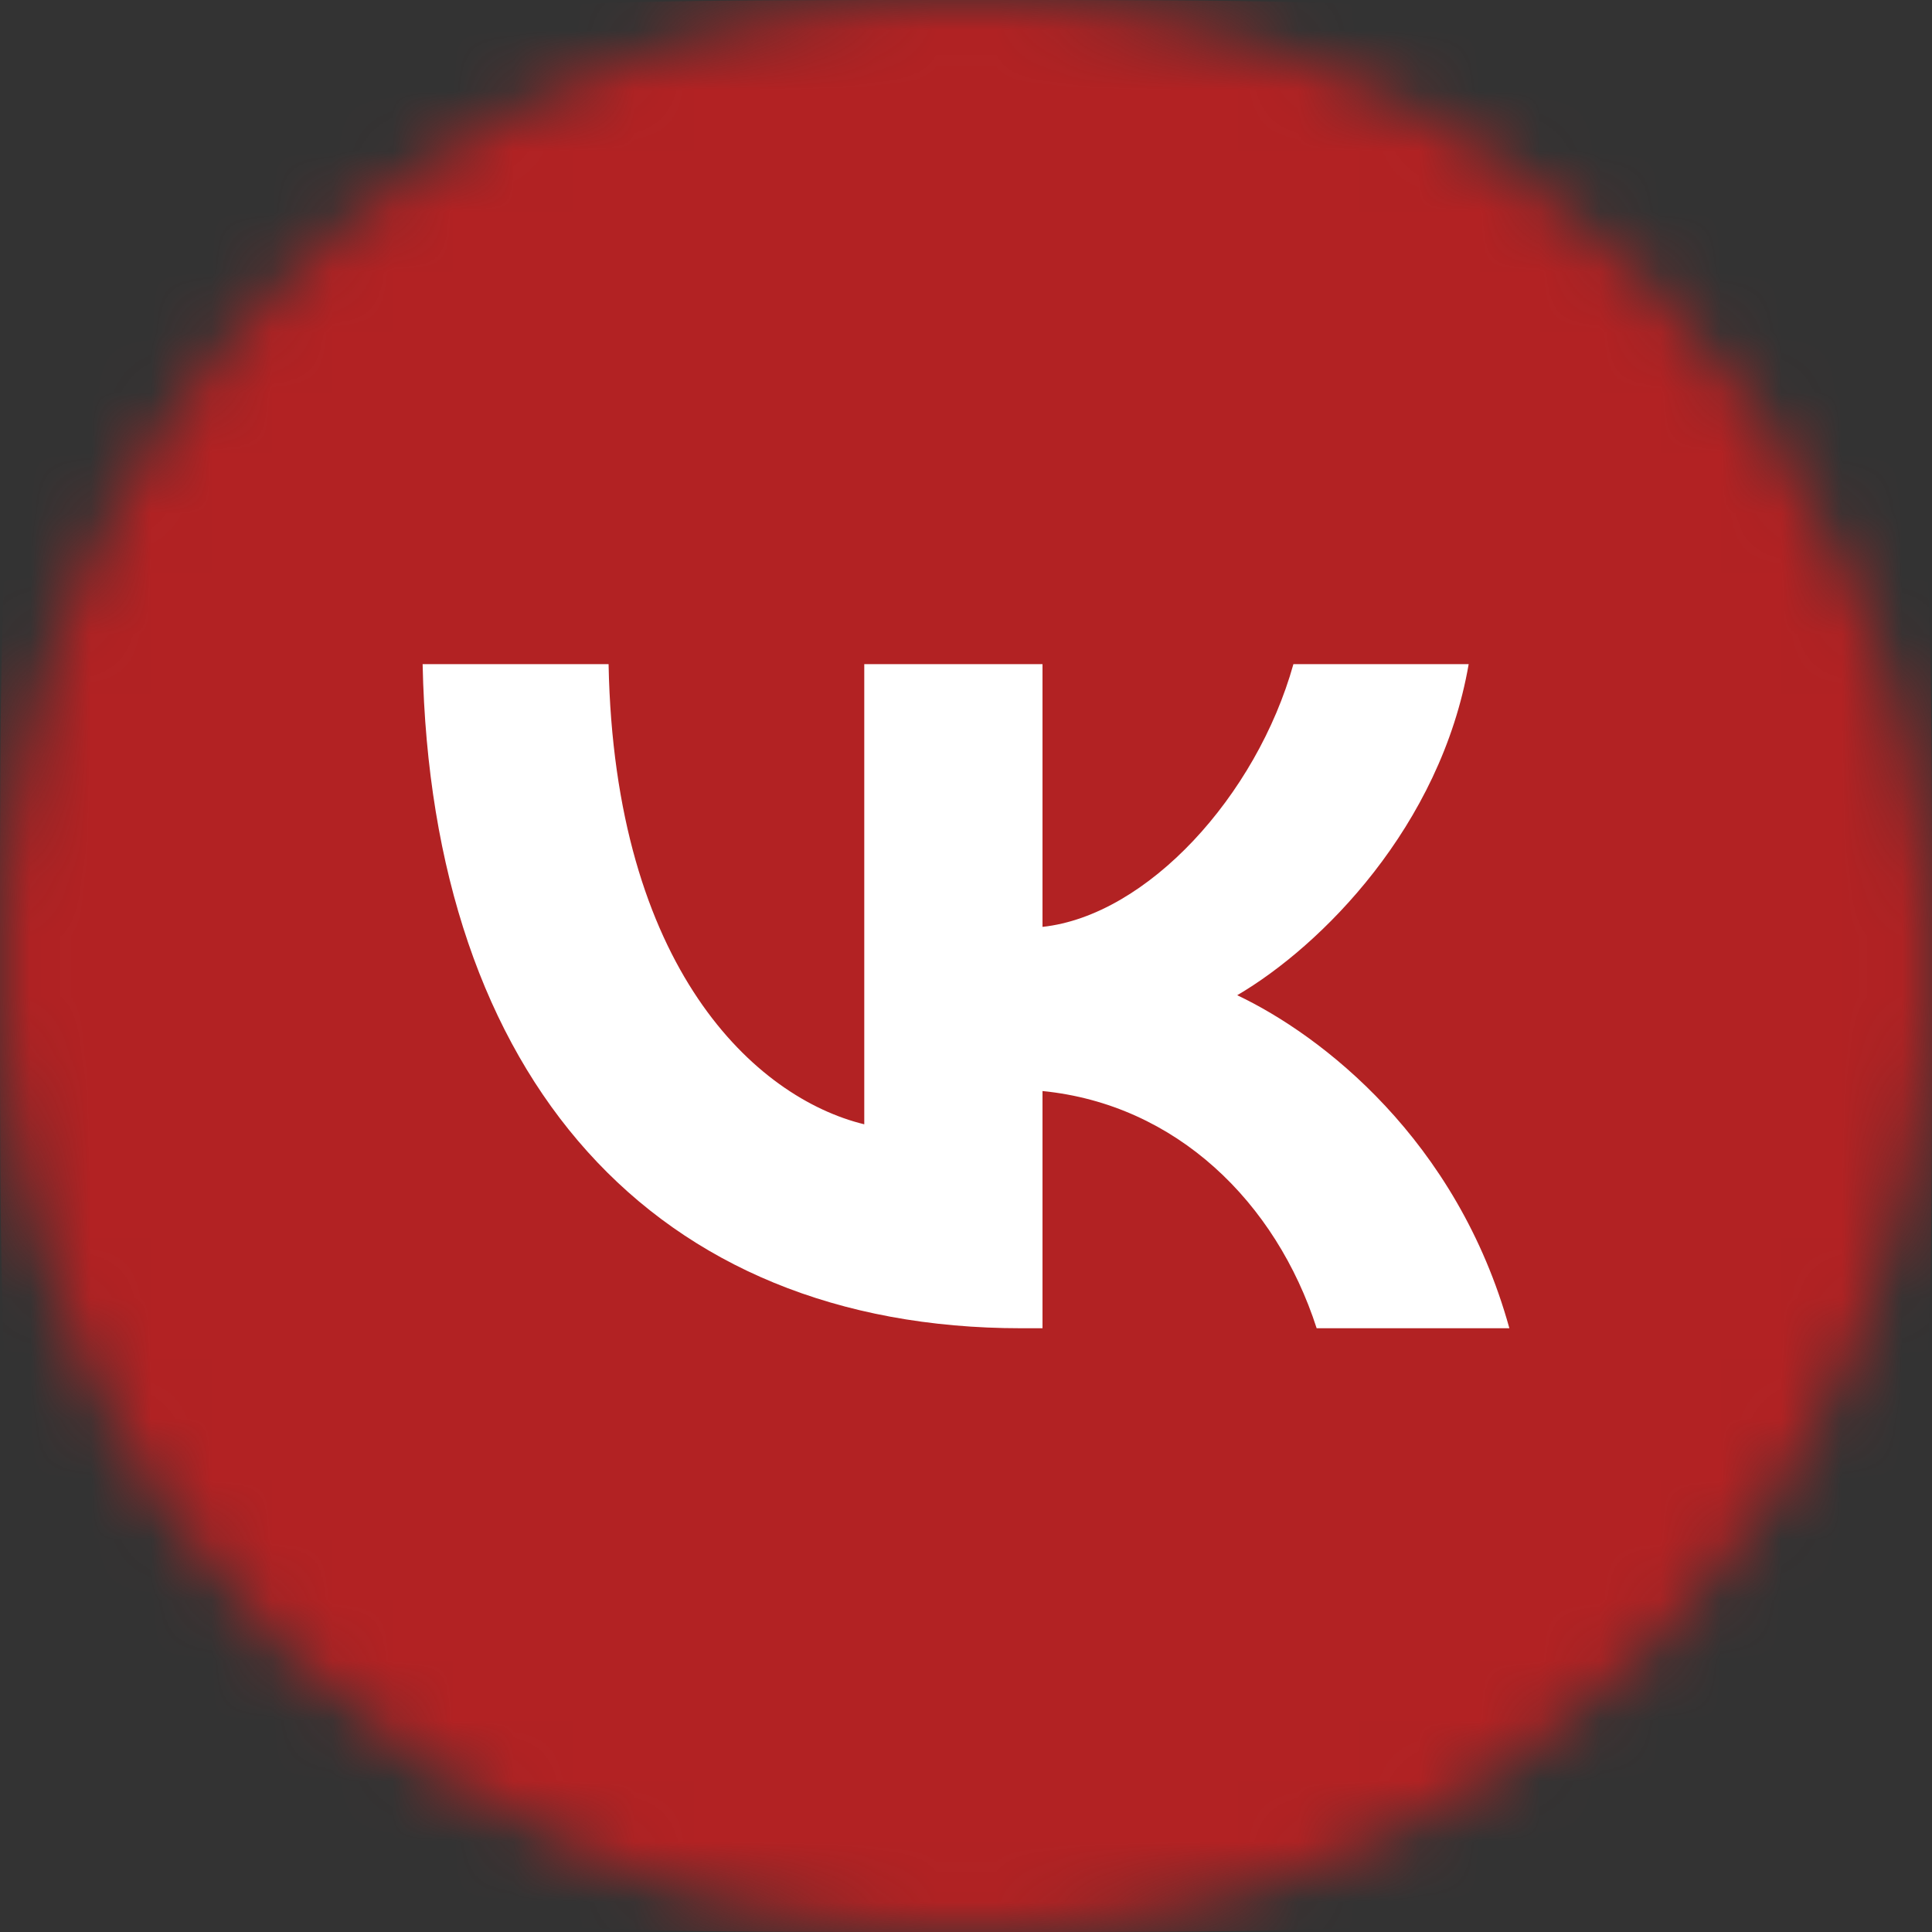 <?xml version="1.0" encoding="UTF-8"?> <svg xmlns="http://www.w3.org/2000/svg" width="32" height="32" viewBox="0 0 32 32" fill="none"><rect x="0" y="0" width="32" height="32" fill="#333333" stroke="none"/> <g clip-path="url(#clip0_2007_6457)"> <mask id="mask0_2007_6457" style="mask-type:luminance" maskUnits="userSpaceOnUse" x="0" y="0" width="32" height="32"> <path d="M0 16C0 24.837 7.163 32 16 32C24.837 32 32 24.837 32 16C32 7.163 24.837 0 16 0C7.163 0 0 7.163 0 16Z" fill="white"></path> </mask> <g mask="url(#mask0_2007_6457)"> <path d="M15.343 32H16.676C23.909 32 27.526 32 29.773 29.754C32.019 27.507 32 23.891 32 16.676V15.324C32 8.11 32 4.493 29.773 2.246C27.546 6.4373e-06 23.909 0 16.676 0H15.343C8.109 0 4.493 6.4373e-06 2.246 2.246C-1.43051e-06 4.493 0 8.107 0 15.324V16.676C0 23.891 -1.43051e-06 27.507 2.246 29.754C4.493 32 8.109 32 15.343 32Z" fill="#B22223"></path> <path d="M16.915 22C10.834 22 7.143 17.867 7 11H10.08C10.176 16.045 12.519 18.185 14.315 18.622V11H17.267V15.352C19 15.164 20.812 13.184 21.423 11H24.326C23.861 13.687 21.888 15.667 20.492 16.484C21.888 17.145 24.134 18.873 25 22H21.808C21.134 19.91 19.481 18.291 17.267 18.071V22H16.915Z" fill="white"></path> </g> </g> <defs> <clipPath id="clip0_2007_6457"> <rect width="32" height="32" fill="white"></rect> </clipPath> </defs> </svg> 